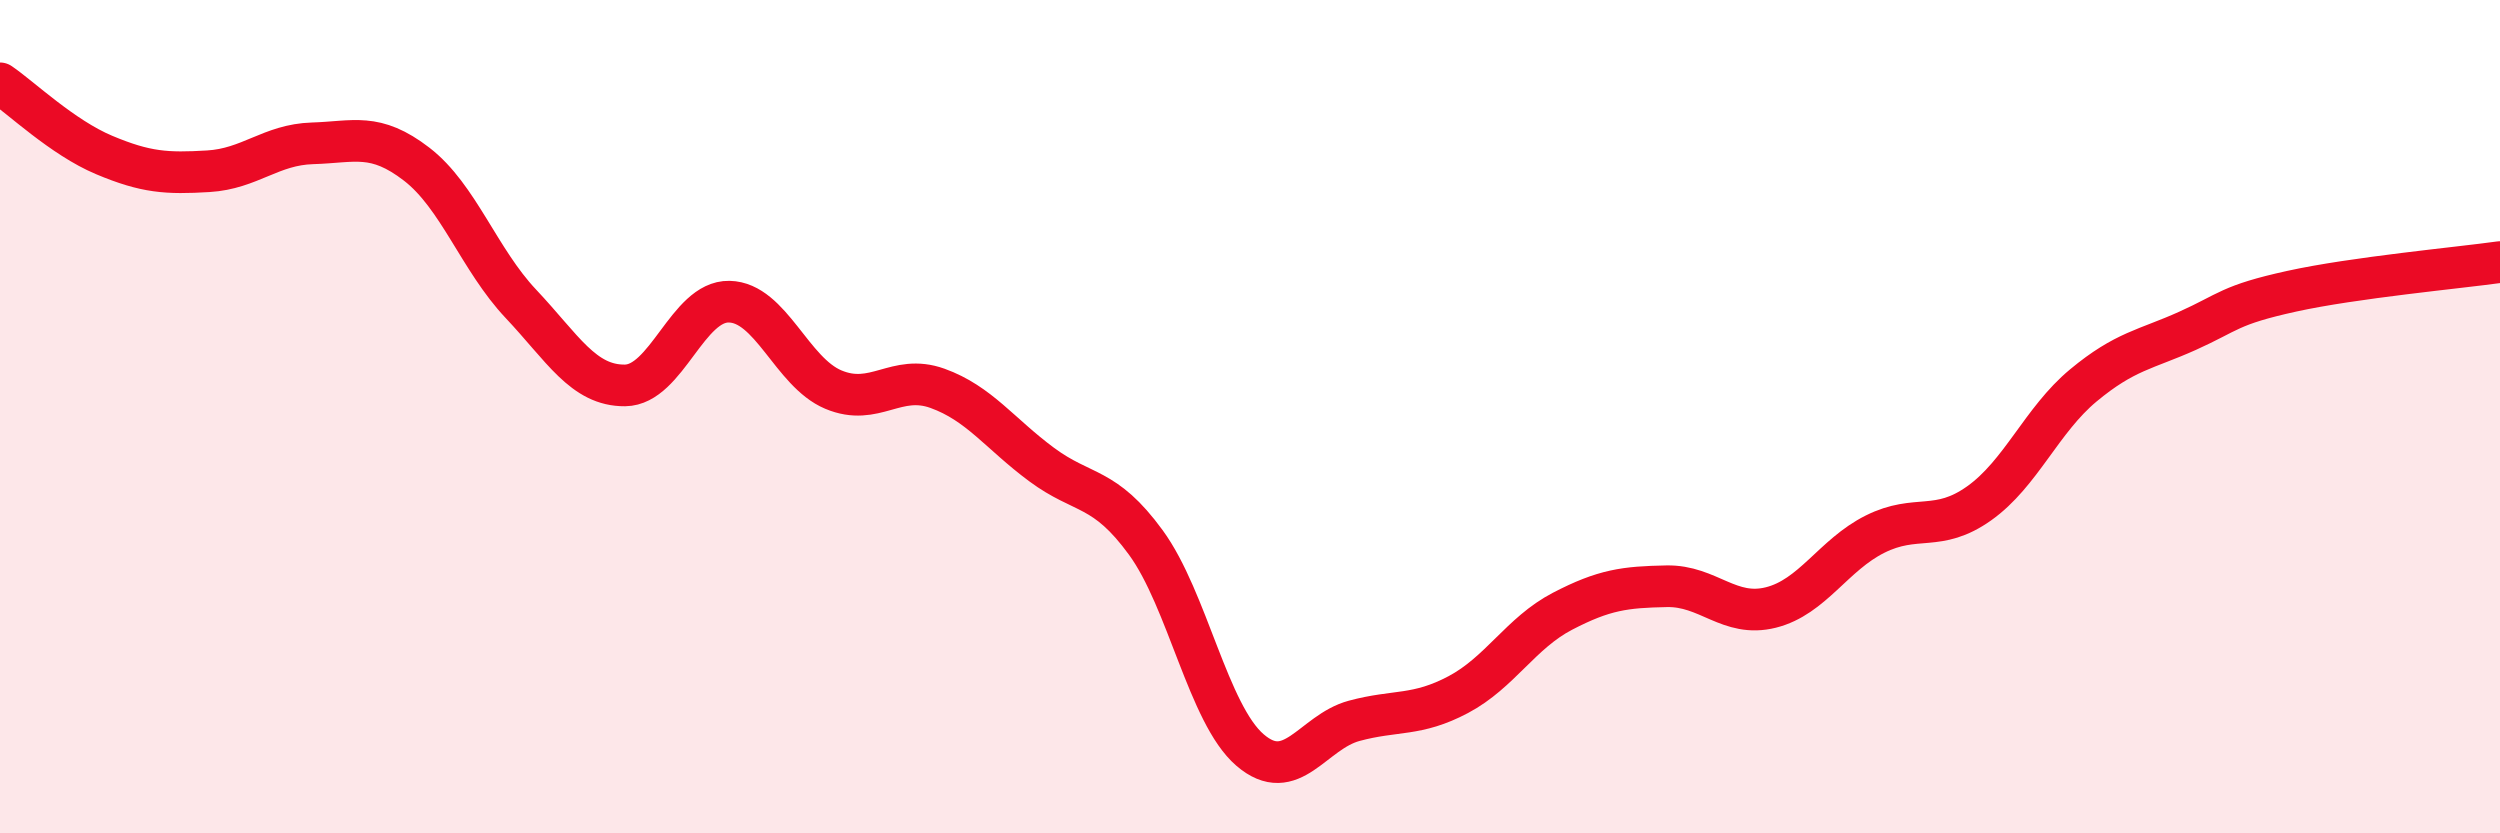 
    <svg width="60" height="20" viewBox="0 0 60 20" xmlns="http://www.w3.org/2000/svg">
      <path
        d="M 0,2 C 0.5,2.34 1.5,3.3 2.5,3.72 C 3.5,4.14 4,4.17 5,4.11 C 6,4.05 6.5,3.47 7.5,3.44 C 8.5,3.41 9,3.17 10,3.94 C 11,4.71 11.5,6.23 12.5,7.29 C 13.5,8.35 14,9.26 15,9.25 C 16,9.24 16.5,7.22 17.5,7.24 C 18.5,7.26 19,8.93 20,9.35 C 21,9.77 21.5,8.96 22.5,9.32 C 23.5,9.68 24,10.41 25,11.15 C 26,11.89 26.5,11.65 27.5,13.02 C 28.5,14.39 29,17.14 30,18 C 31,18.86 31.5,17.57 32.5,17.3 C 33.5,17.03 34,17.2 35,16.67 C 36,16.14 36.5,15.19 37.5,14.67 C 38.5,14.15 39,14.09 40,14.07 C 41,14.05 41.5,14.83 42.5,14.58 C 43.5,14.33 44,13.32 45,12.82 C 46,12.32 46.5,12.79 47.5,12.08 C 48.5,11.37 49,10.08 50,9.25 C 51,8.42 51.5,8.39 52.5,7.94 C 53.5,7.49 53.5,7.32 55,6.99 C 56.5,6.66 59,6.43 60,6.29L60 20L0 20Z"
        fill="#EB0A25"
        opacity="0.1"
        stroke-linecap="round"
        stroke-linejoin="round"
      />
      <path
        d="M 0,2 C 0.5,2.34 1.5,3.3 2.5,3.72 C 3.5,4.14 4,4.17 5,4.11 C 6,4.05 6.5,3.47 7.5,3.44 C 8.5,3.41 9,3.17 10,3.94 C 11,4.71 11.5,6.23 12.5,7.29 C 13.5,8.35 14,9.26 15,9.25 C 16,9.24 16.5,7.22 17.5,7.24 C 18.5,7.26 19,8.93 20,9.35 C 21,9.77 21.5,8.96 22.5,9.32 C 23.5,9.68 24,10.41 25,11.15 C 26,11.89 26.5,11.65 27.5,13.02 C 28.5,14.39 29,17.14 30,18 C 31,18.86 31.5,17.57 32.5,17.3 C 33.5,17.03 34,17.2 35,16.67 C 36,16.14 36.5,15.19 37.5,14.67 C 38.5,14.15 39,14.09 40,14.07 C 41,14.05 41.5,14.83 42.5,14.58 C 43.5,14.33 44,13.32 45,12.82 C 46,12.32 46.5,12.79 47.5,12.08 C 48.5,11.37 49,10.08 50,9.25 C 51,8.42 51.5,8.39 52.5,7.94 C 53.5,7.49 53.5,7.32 55,6.99 C 56.5,6.66 59,6.43 60,6.29"
        stroke="#EB0A25"
        stroke-width="1"
        fill="none"
        stroke-linecap="round"
        stroke-linejoin="round"
      />
    </svg>
  